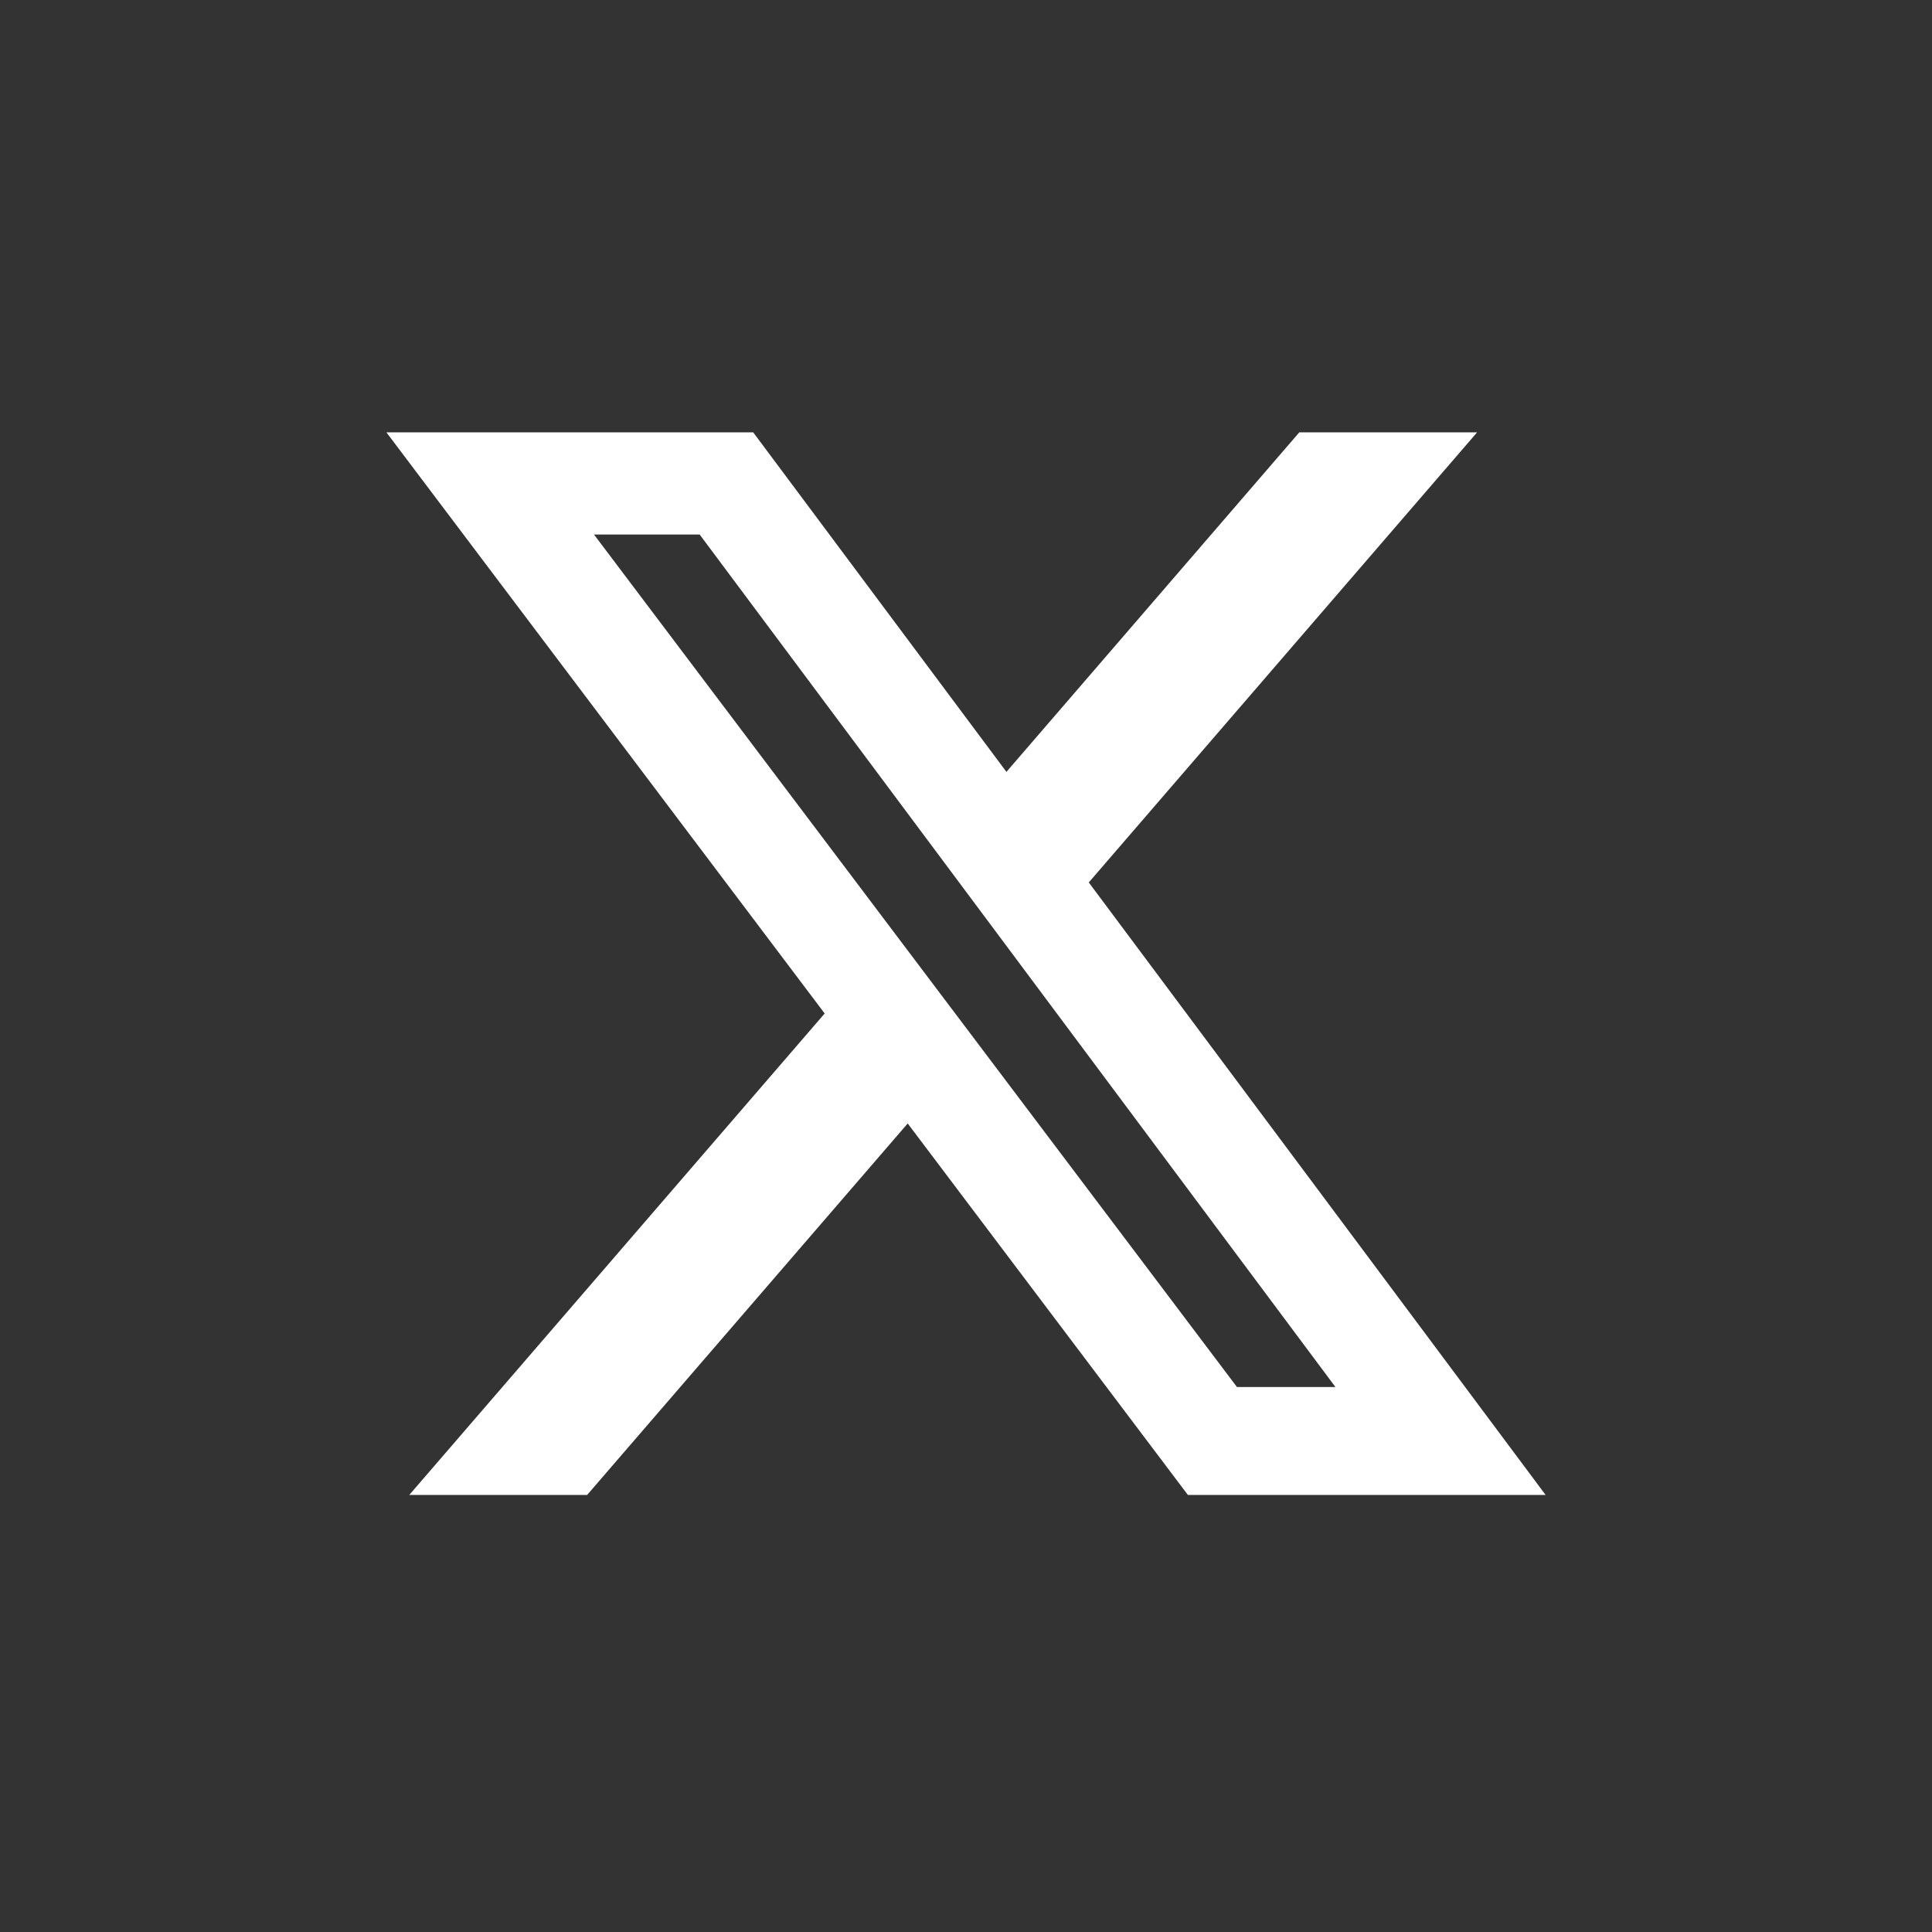 <?xml version="1.0" encoding="UTF-8" standalone="no"?><!DOCTYPE svg PUBLIC "-//W3C//DTD SVG 1.1//EN" "http://www.w3.org/Graphics/SVG/1.1/DTD/svg11.dtd"><svg width="100%" height="100%" viewBox="0 0 40 40" version="1.1" xmlns="http://www.w3.org/2000/svg" xmlns:xlink="http://www.w3.org/1999/xlink" xml:space="preserve" xmlns:serif="http://www.serif.com/" style="fill-rule:evenodd;clip-rule:evenodd;stroke-linejoin:round;stroke-miterlimit:2;"><rect x="0" y="0" width="40" height="40" fill="#333333" stroke="none"/><g id="X"><circle cx="20" cy="20" r="20" style="fill:#e40134;fill-opacity:0;"/><path d="M26.901,8.951l3.681,-0l-8.04,9.319l9.458,12.681l-7.406,-0l-5.801,-7.691l-6.637,7.691l-3.682,-0l8.6,-9.968l-9.074,-12.032l7.594,-0l5.243,7.03l6.064,-7.03Zm-1.291,19.766l2.039,-0l-13.163,-17.65l-2.188,0l13.312,17.65Z" style="fill:#fff;fill-rule:nonzero;"/></g></svg>